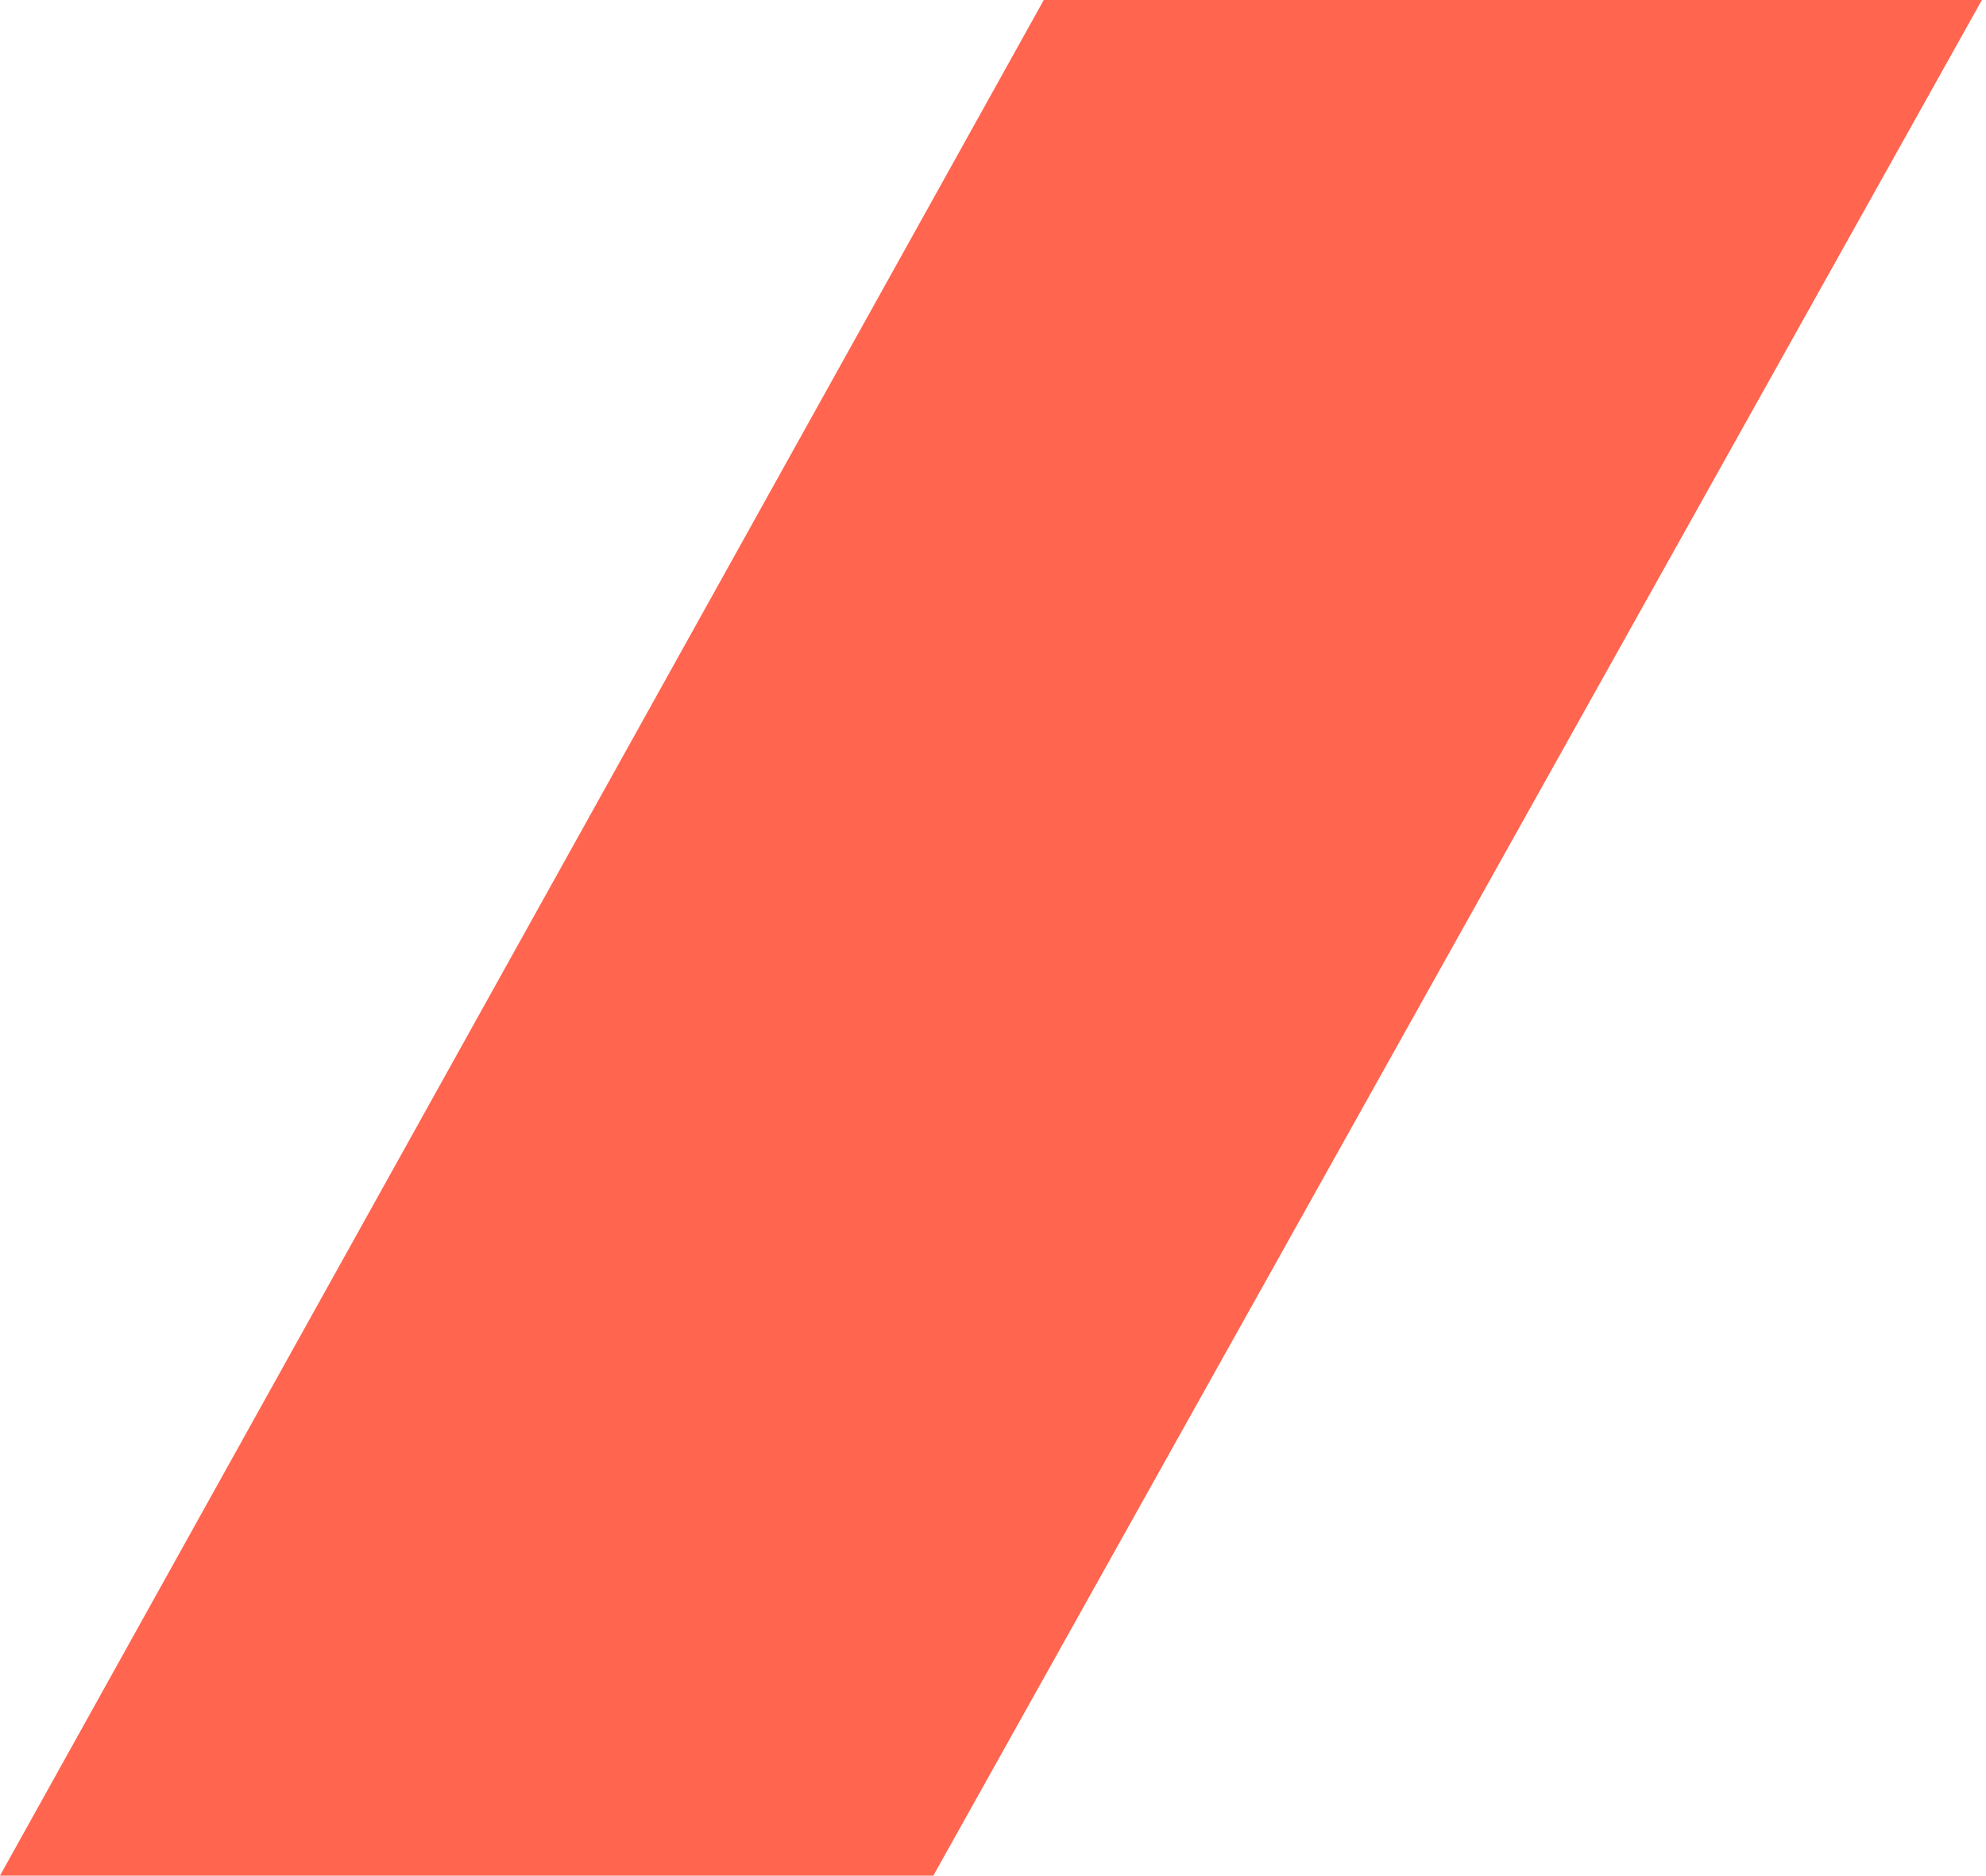 <?xml version="1.0" encoding="UTF-8"?> <svg xmlns="http://www.w3.org/2000/svg" width="466" height="440" viewBox="0 0 466 440" fill="none"> <path d="M465.041 0H244.918L0 440H219L465.041 0Z" fill="#FF3F24" fill-opacity="0.8"></path> </svg> 